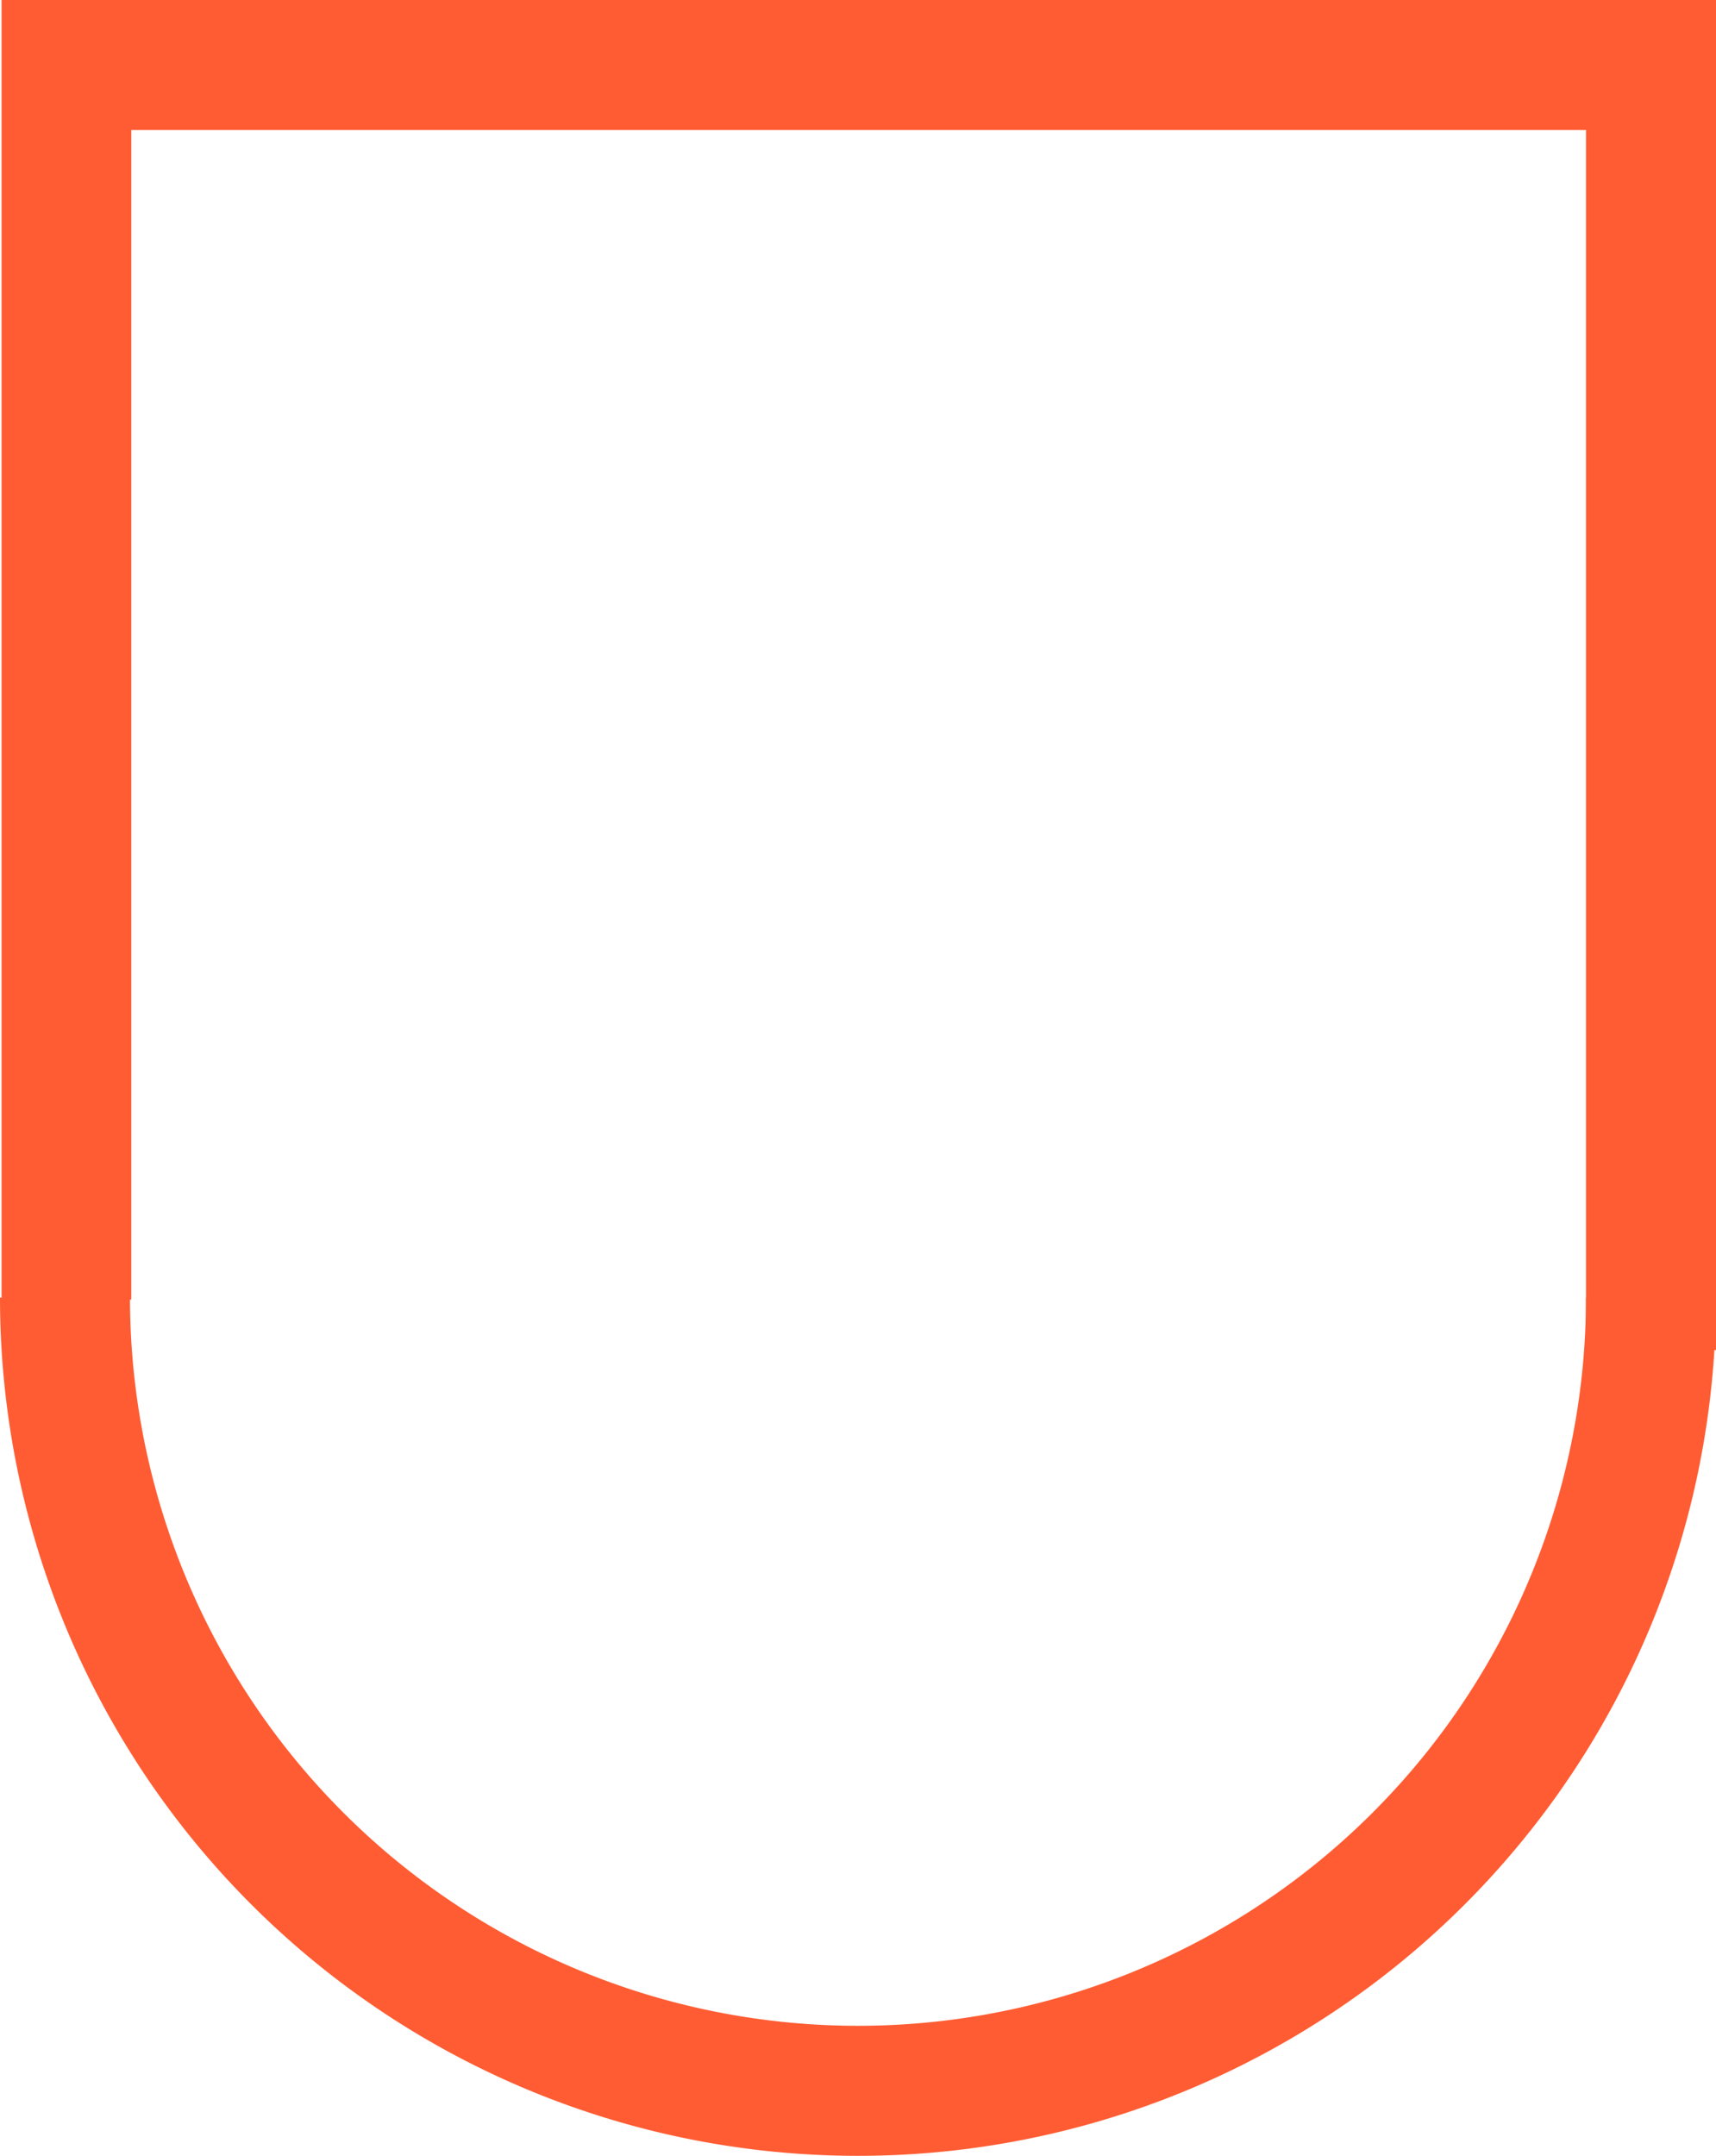 <svg xmlns="http://www.w3.org/2000/svg" viewBox="0 0 66 82.89" width="66" height="82.89"><defs><style>.cls-1{fill:#FF5C33;}</style></defs><title>Element 7</title><g id="Ebene_2" data-name="Ebene 2"><g id="Ebene_1-2" data-name="Ebene 1"><path class="cls-1" d="M33,82.89a33,33,0,0,1-33-33H5a28,28,0,0,0,56,0h5A33,33,0,0,1,33,82.89Z"/><polygon class="cls-1" points="66 51.91 61 51.91 61 5 5.05 5 5.05 49.97 0.06 49.97 0.06 0 66 0 66 51.91"/></g></g></svg>
